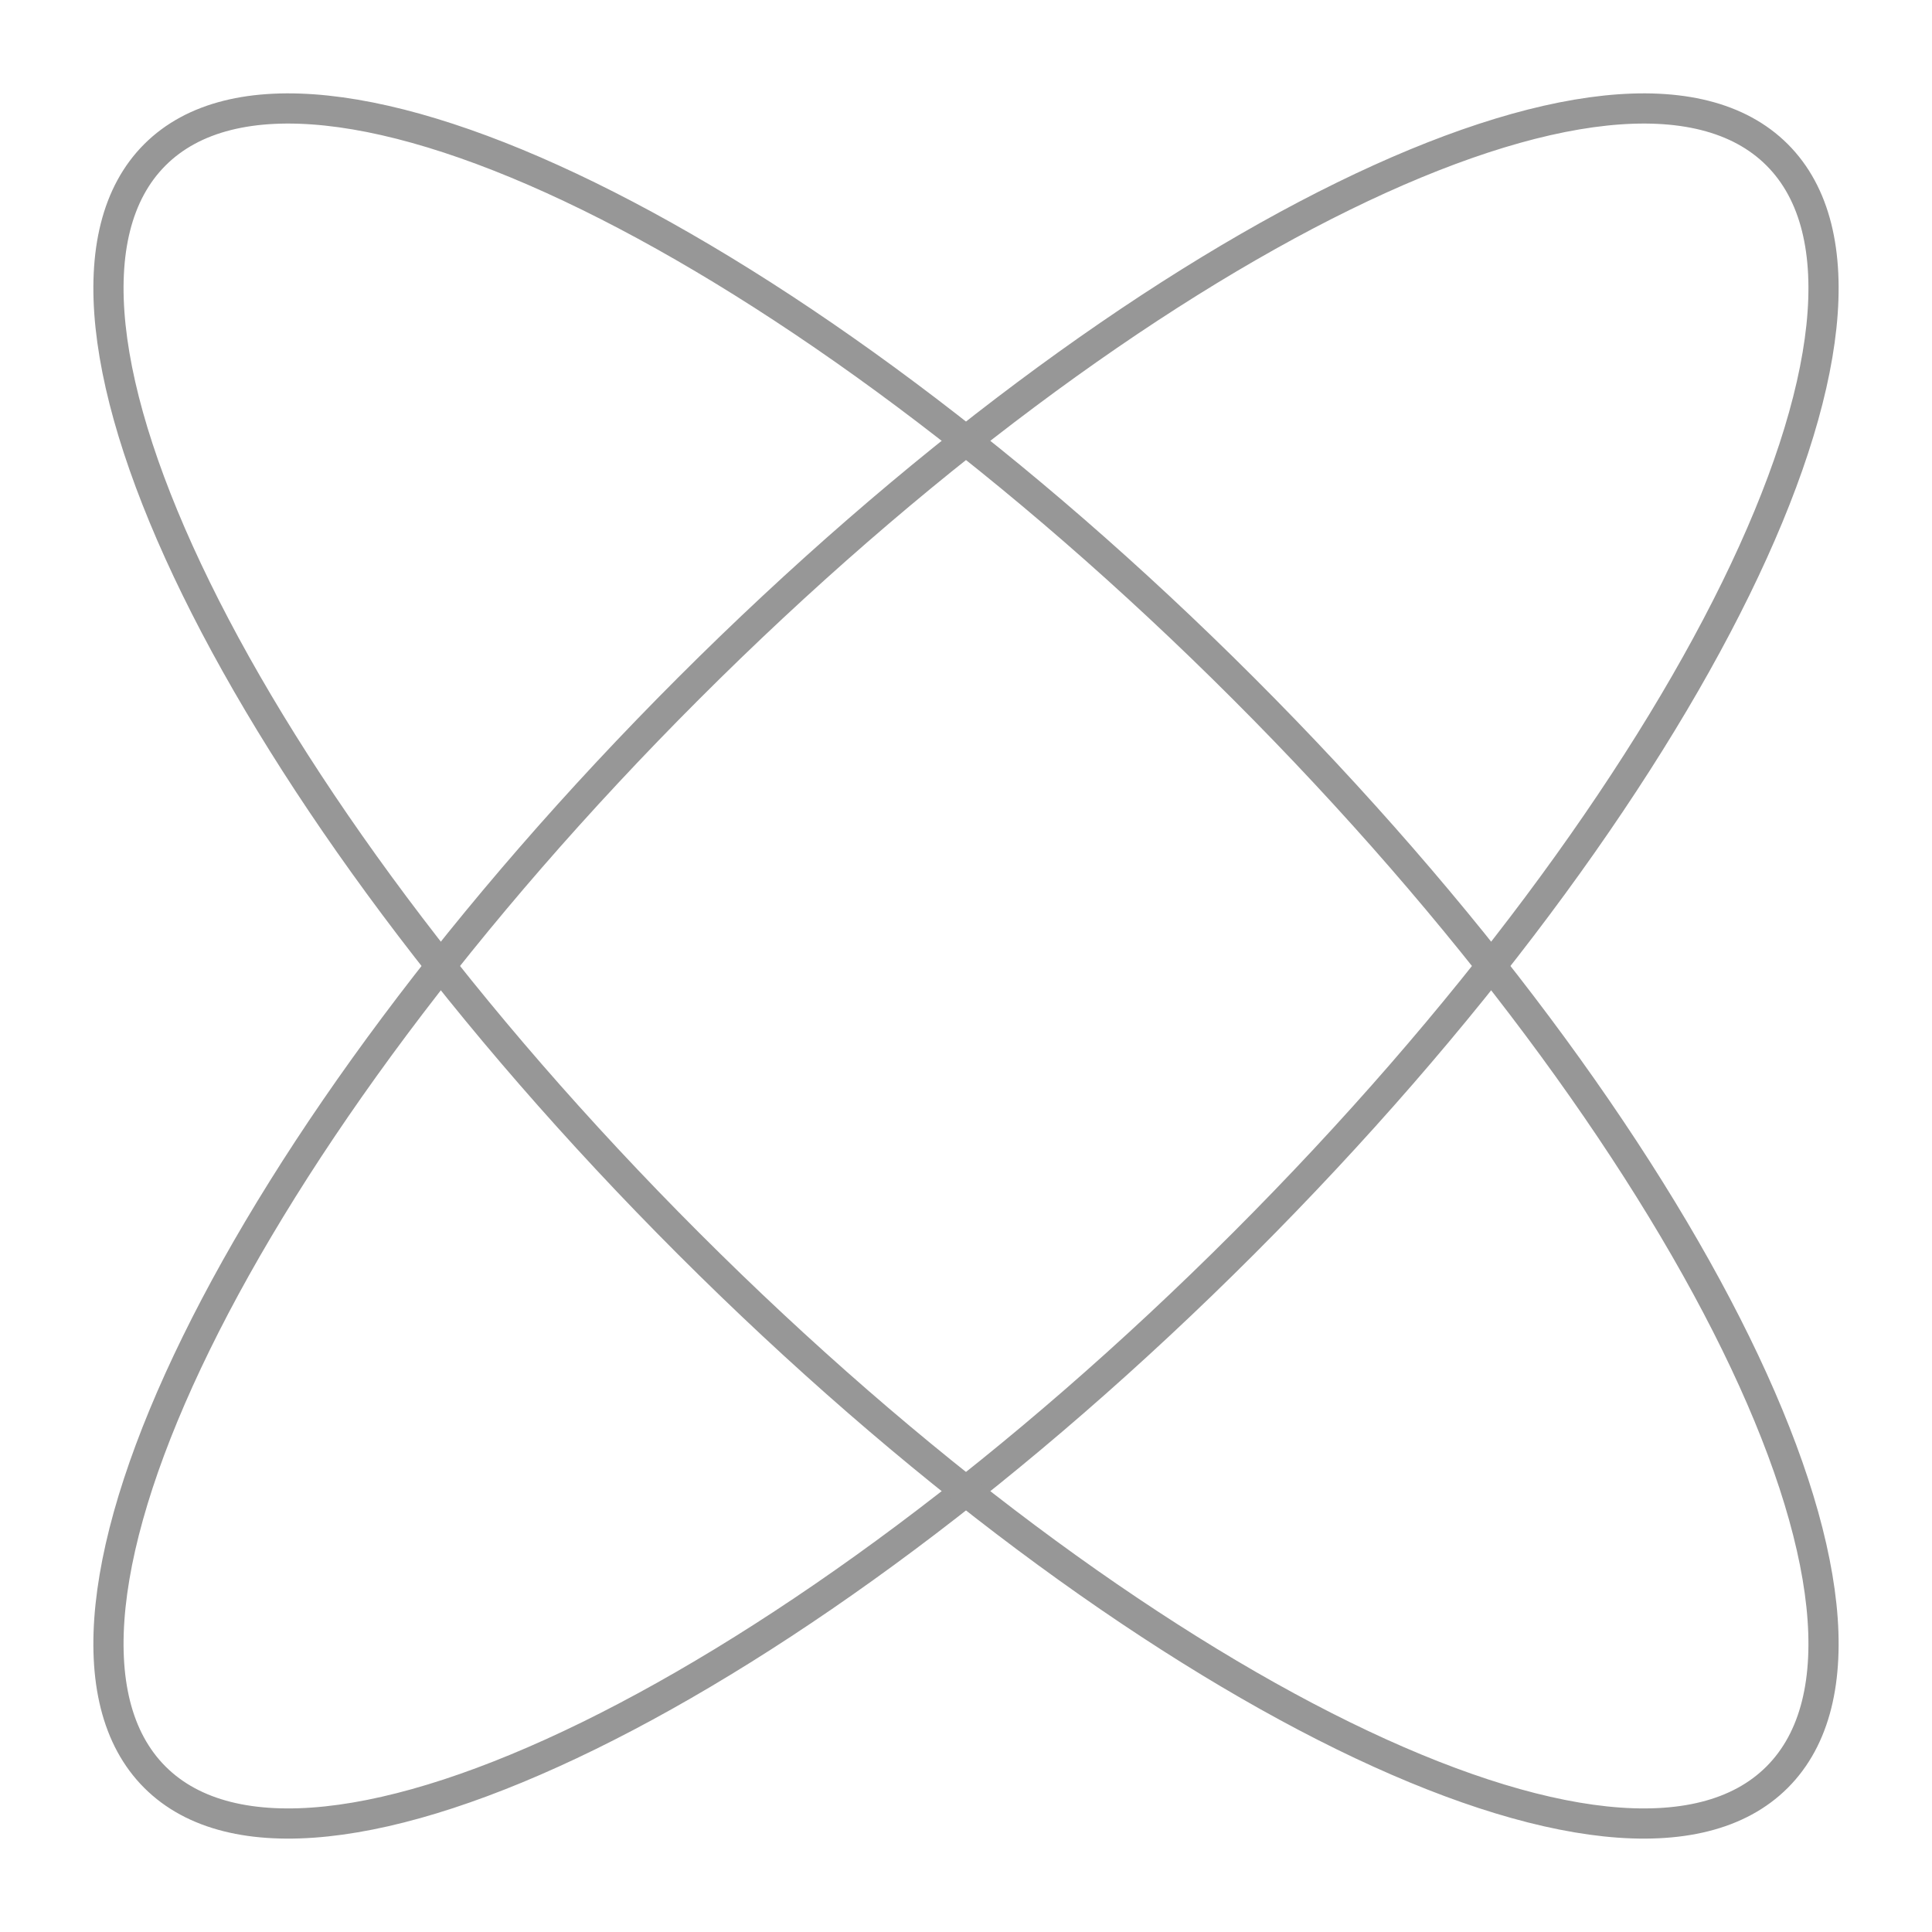 <?xml version="1.0" encoding="UTF-8"?> <svg xmlns="http://www.w3.org/2000/svg" width="80" height="80" viewBox="0 0 80 80" fill="none"><g clip-path="url(#clip0_115_208)"><path d="M28.509 28.509C47.059 9.96 67.242 0.066 73.588 6.412C79.934 12.758 70.04 32.941 51.49 51.49C32.941 70.04 12.758 79.933 6.412 73.588C0.066 67.242 9.96 47.059 28.509 28.509Z" stroke="#979797" stroke-width="1.25"></path><path d="M51.49 28.509C70.04 47.059 79.934 67.242 73.588 73.588C67.242 79.933 47.059 70.04 28.509 51.49C9.96 32.941 0.066 12.758 6.412 6.412C12.758 0.066 32.941 9.96 51.49 28.509Z" stroke="#979797" stroke-width="1.25"></path></g><defs><clipPath id="clip0_115_208"><rect width="80" height="80" fill="white"></rect></clipPath></defs></svg> 